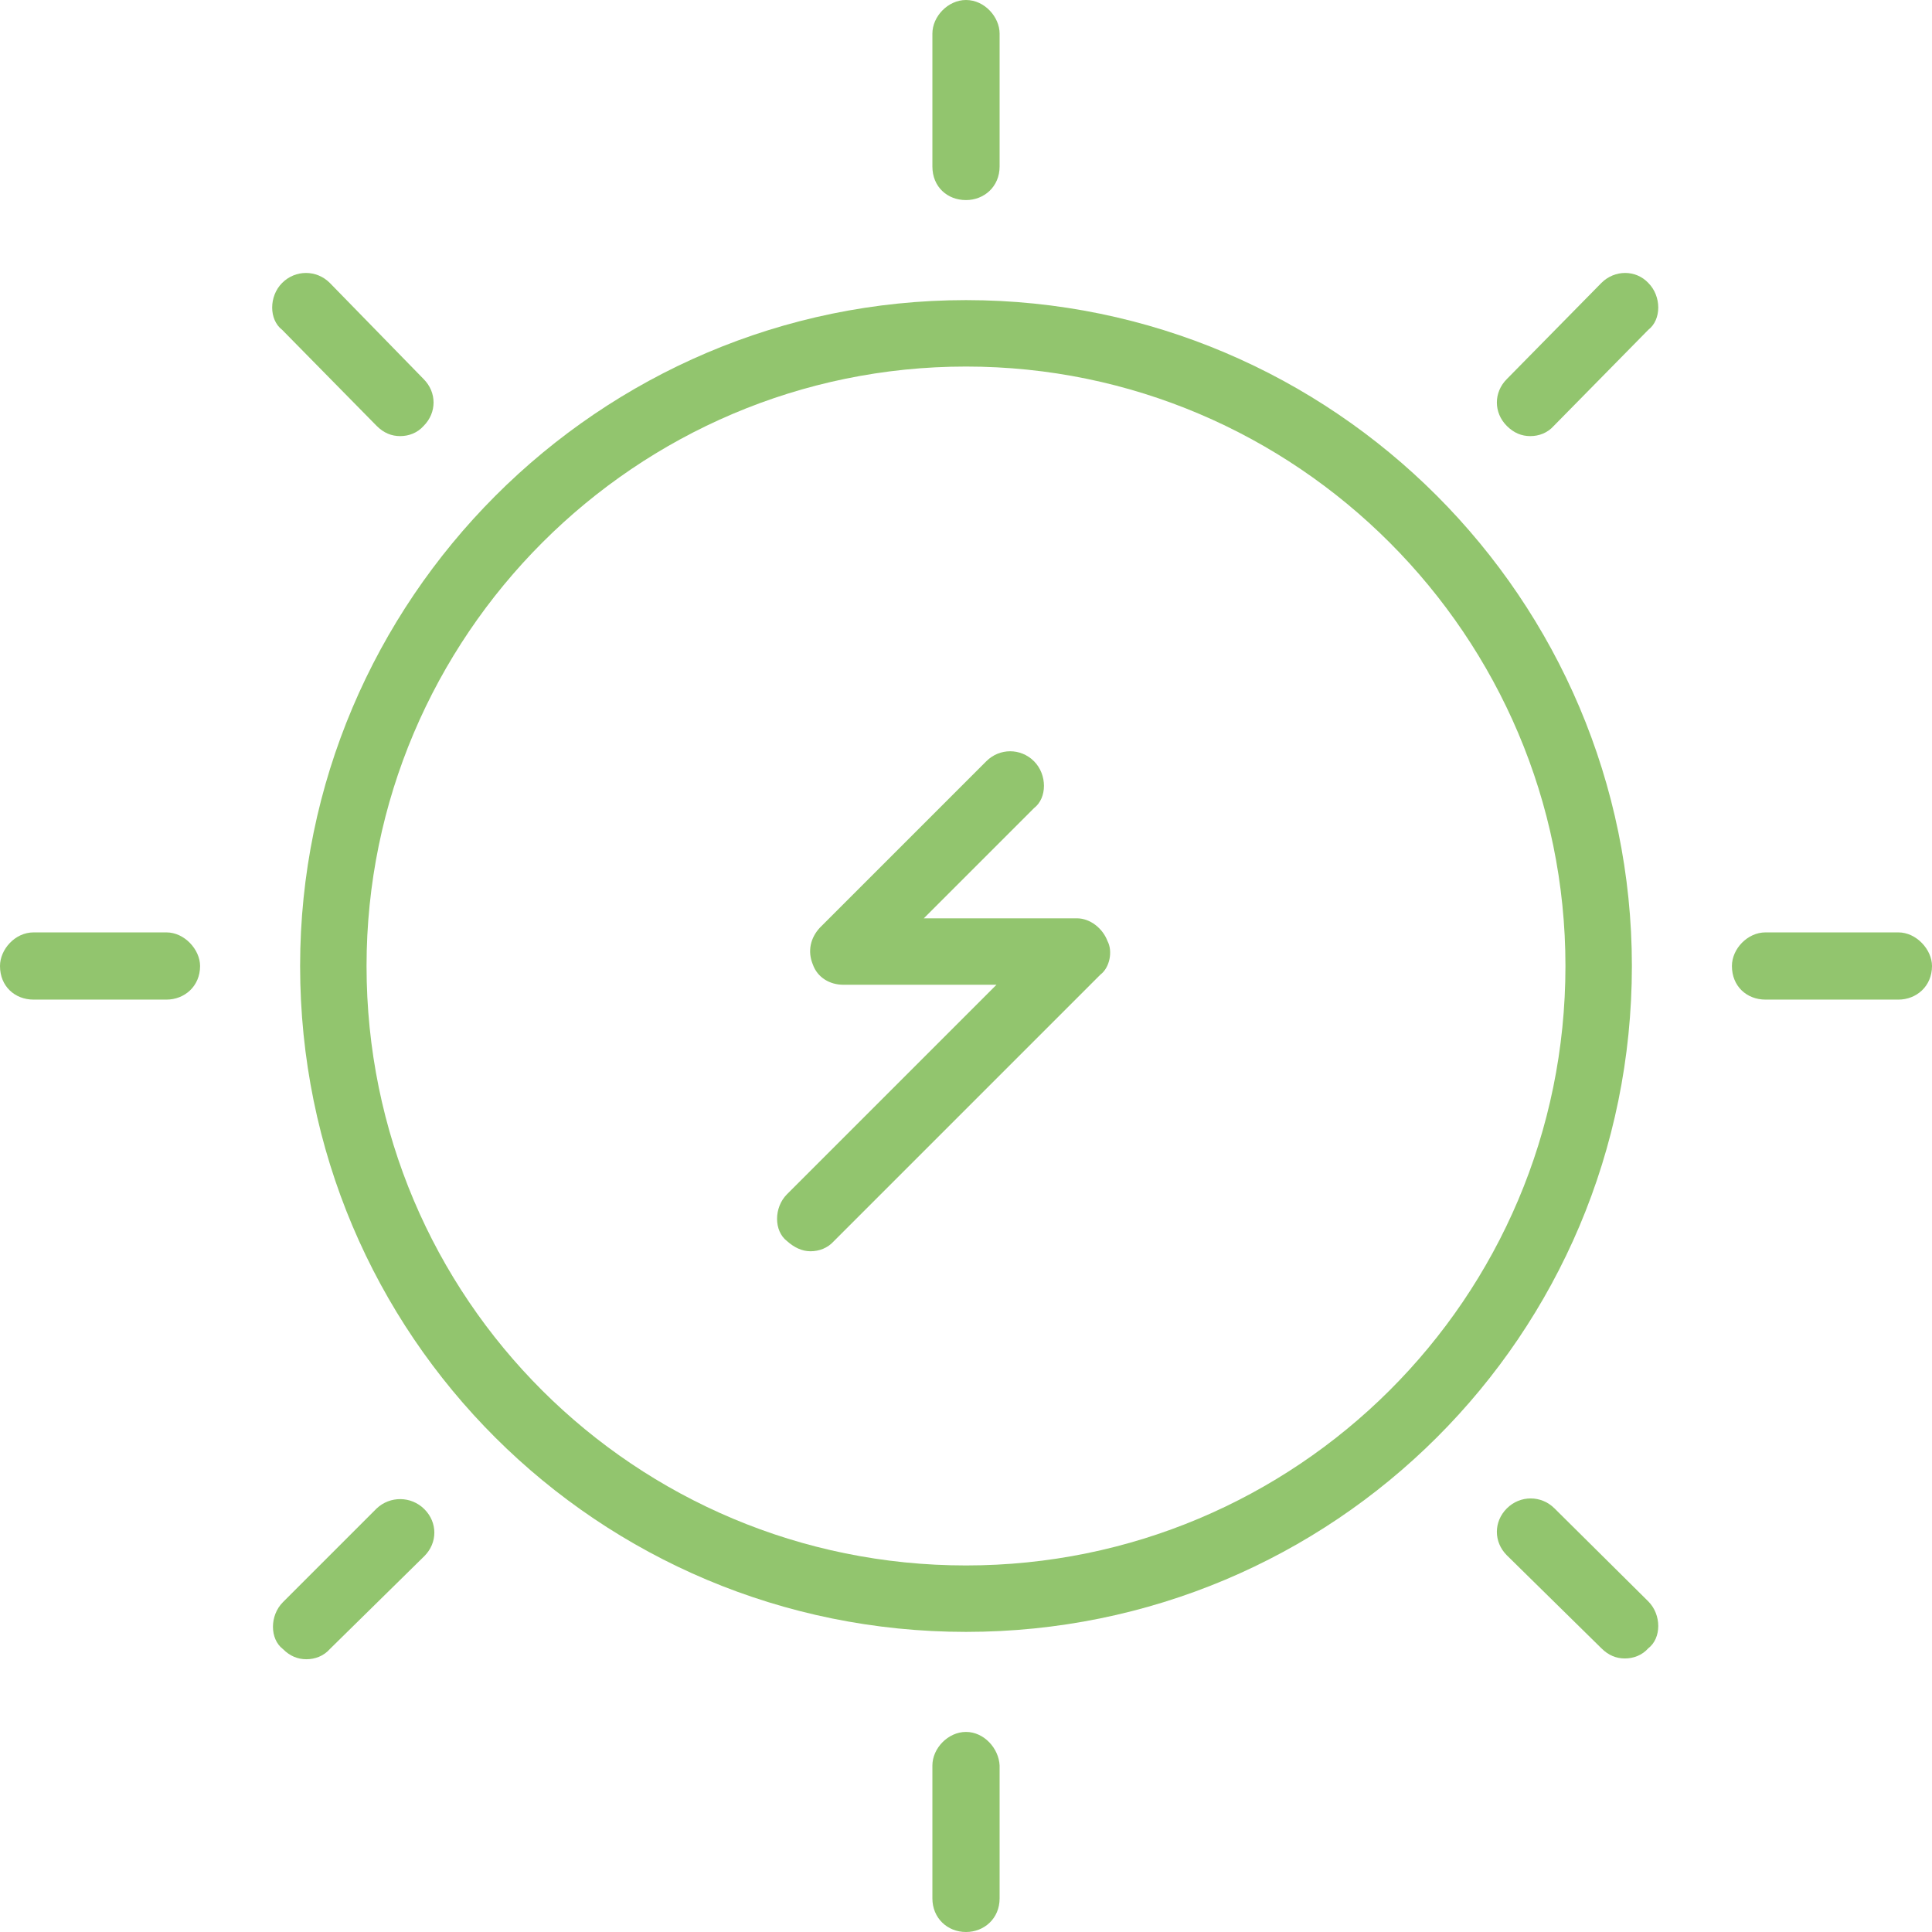 <?xml version="1.0" encoding="utf-8"?>
<!-- Generator: Adobe Illustrator 25.0.1, SVG Export Plug-In . SVG Version: 6.00 Build 0)  -->
<svg version="1.1" id="Laag_1" xmlns="http://www.w3.org/2000/svg" xmlns:xlink="http://www.w3.org/1999/xlink" x="0px" y="0px"
	 viewBox="0 0 24.72 24.72" style="enable-background:new 0 0 24.72 24.72;" xml:space="preserve">
<style type="text/css">
	.st0{fill:#92C56E;}
</style>
<g>
	<defs>
		<rect id="SVGID_1_" x="0" width="24.62" height="24.72"/>
	</defs>
	<clipPath id="SVGID_2_">
		<use xlink:href="#SVGID_1_"  style="overflow:visible;"/>
	</clipPath>
</g>
<g>
	<path class="st0" d="M13.78,11.75h-1.96l1.41-1.41c0.17-0.13,0.17-0.43,0-0.6c-0.17-0.17-0.44-0.17-0.61,0l-2.13,2.13
		c-0.12,0.13-0.16,0.3-0.09,0.47c0.06,0.17,0.22,0.26,0.39,0.26h1.96l-2.68,2.68c-0.17,0.17-0.17,0.47,0,0.6
		c0.09,0.08,0.19,0.13,0.3,0.13c0.11,0,0.22-0.04,0.3-0.13l3.41-3.41c0.12-0.09,0.16-0.3,0.09-0.43
		C14.11,11.88,13.95,11.75,13.78,11.75"/>
	<path class="st0" d="M12.36,20.03c-4.23,0-7.67-3.41-7.67-7.67c0-4.22,3.44-7.67,7.67-7.67c4.23,0,7.67,3.45,7.67,7.67
		C20.03,16.62,16.58,20.03,12.36,20.03 M12.36,3.84c-4.7,0-8.52,3.84-8.52,8.52c0,4.73,3.82,8.52,8.52,8.52s8.52-3.79,8.52-8.52
		C20.88,7.67,17.06,3.84,12.36,3.84"/>
	<path class="st0" d="M24.29,11.93h-1.7c-0.23,0-0.43,0.21-0.43,0.43c0,0.26,0.19,0.43,0.43,0.43h1.7c0.23,0,0.43-0.17,0.43-0.43
		C24.72,12.15,24.52,11.93,24.29,11.93"/>
	<path class="st0" d="M12.36,2.56c0.23,0,0.43-0.17,0.43-0.43v-1.7c0-0.21-0.19-0.43-0.43-0.43c-0.23,0-0.43,0.21-0.43,0.43v1.7
		C11.93,2.39,12.12,2.56,12.36,2.56"/>
	<path class="st0" d="M2.13,11.93h-1.7C0.19,11.93,0,12.15,0,12.36c0,0.26,0.19,0.43,0.43,0.43h1.7c0.23,0,0.43-0.17,0.43-0.43
		C2.56,12.15,2.36,11.93,2.13,11.93"/>
	<path class="st0" d="M12.36,22.16c-0.23,0-0.43,0.21-0.43,0.43v1.7c0,0.25,0.19,0.43,0.43,0.43c0.23,0,0.43-0.17,0.43-0.43v-1.7
		C12.78,22.37,12.59,22.16,12.36,22.16"/>
	<path class="st0" d="M20.49,3.62l-1.21,1.23c-0.17,0.17-0.17,0.43,0,0.6c0.09,0.09,0.19,0.13,0.3,0.13c0.11,0,0.22-0.04,0.3-0.13
		l1.21-1.23c0.17-0.13,0.17-0.43,0-0.6C20.93,3.45,20.66,3.45,20.49,3.62"/>
	<path class="st0" d="M4.82,5.45c0.09,0.09,0.19,0.13,0.3,0.13c0.11,0,0.22-0.04,0.3-0.13c0.17-0.17,0.17-0.43,0-0.6L4.22,3.62
		c-0.17-0.17-0.44-0.17-0.61,0c-0.17,0.17-0.17,0.47,0,0.6L4.82,5.45z"/>
	<path class="st0" d="M4.82,19.3L3.62,20.5c-0.17,0.17-0.17,0.47,0,0.6c0.09,0.09,0.19,0.13,0.3,0.13s0.22-0.04,0.3-0.13l1.21-1.19
		c0.17-0.17,0.17-0.43,0-0.6C5.26,19.14,4.99,19.14,4.82,19.3"/>
	<path class="st0" d="M19.89,19.3c-0.17-0.17-0.44-0.17-0.61,0c-0.17,0.17-0.17,0.43,0,0.6l1.21,1.19c0.09,0.09,0.19,0.13,0.3,0.13
		c0.11,0,0.22-0.04,0.3-0.13c0.17-0.13,0.17-0.43,0-0.6L19.89,19.3z"/>
</g>
</svg>
